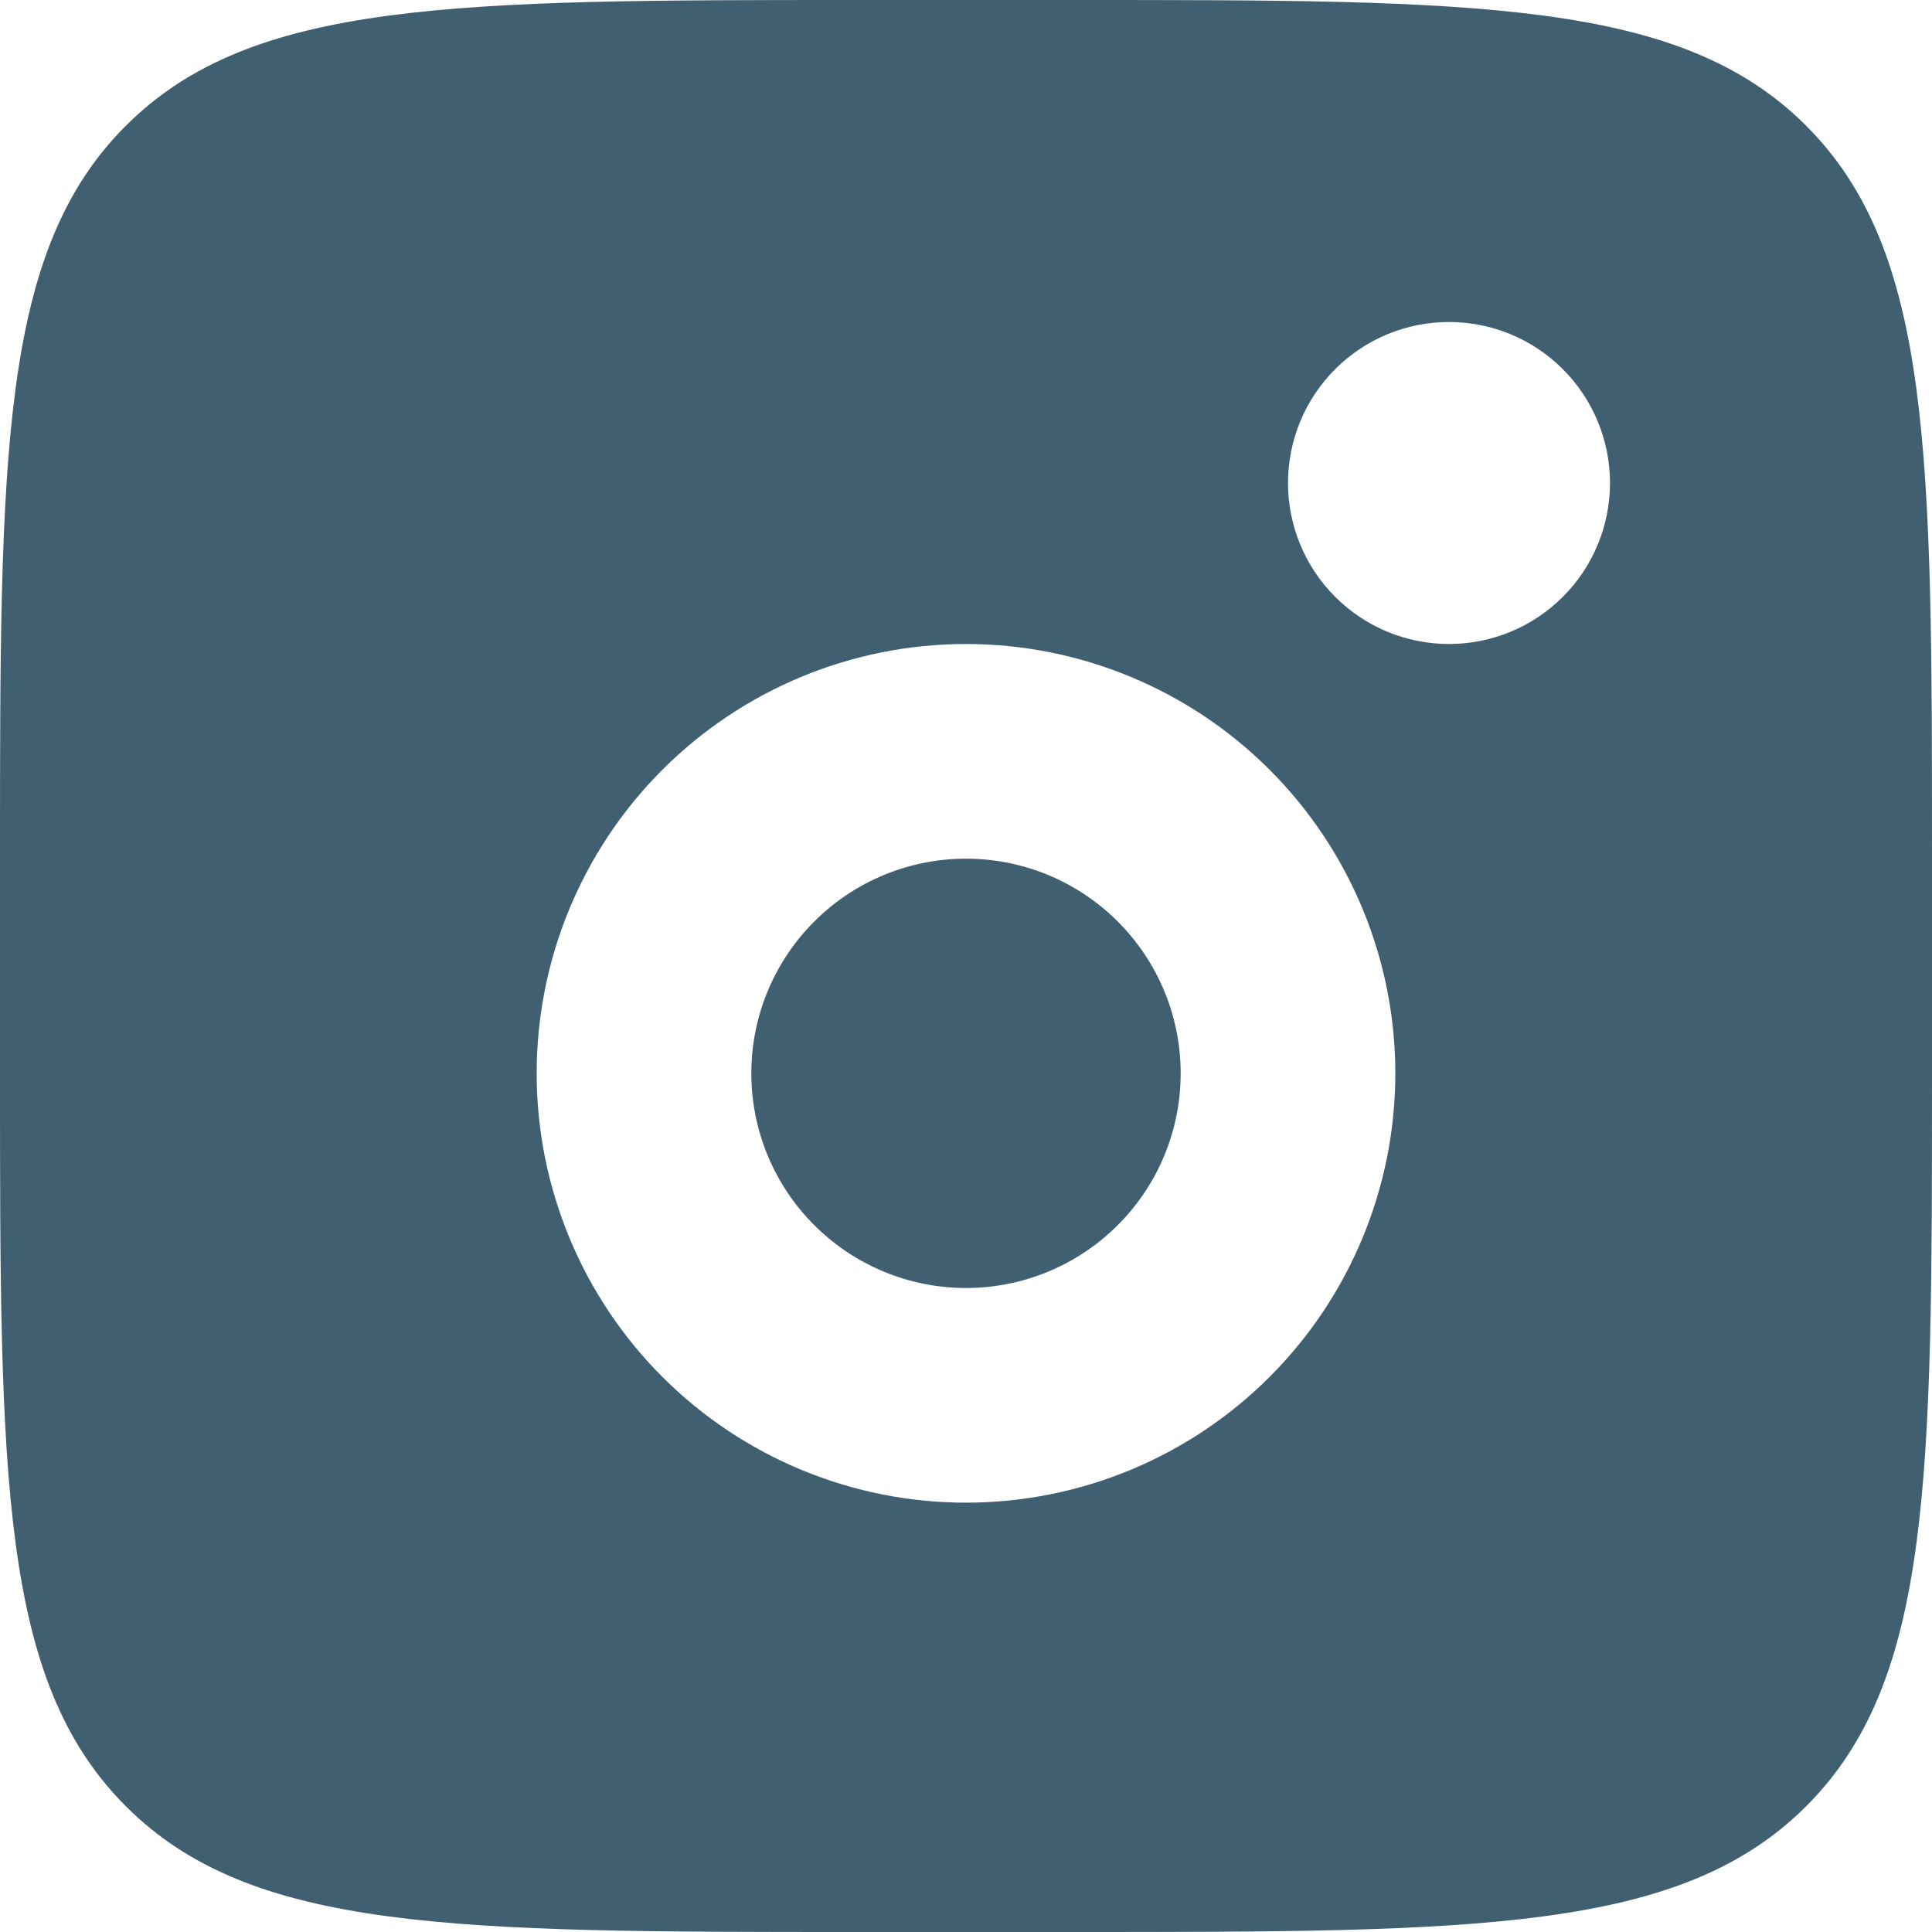 <svg width="36" height="36" viewBox="0 0 36 36" fill="none" xmlns="http://www.w3.org/2000/svg">
<path fill-rule="evenodd" clip-rule="evenodd" d="M0 16C0 8.458 -2.38419e-07 4.686 2.344 2.344C4.688 0.002 8.458 0 16 0H20C27.542 0 31.314 -2.38419e-07 33.656 2.344C35.998 4.688 36 8.458 36 16V20C36 27.542 36 31.314 33.656 33.656C31.312 35.998 27.542 36 20 36H16C8.458 36 4.686 36 2.344 33.656C0.002 31.312 0 27.542 0 20V16ZM30 9C30 9.796 29.684 10.559 29.121 11.121C28.559 11.684 27.796 12 27 12C26.204 12 25.441 11.684 24.879 11.121C24.316 10.559 24 9.796 24 9C24 8.204 24.316 7.441 24.879 6.879C25.441 6.316 26.204 6 27 6C27.796 6 28.559 6.316 29.121 6.879C29.684 7.441 30 8.204 30 9ZM22 20C22 21.061 21.579 22.078 20.828 22.828C20.078 23.579 19.061 24 18 24C16.939 24 15.922 23.579 15.172 22.828C14.421 22.078 14 21.061 14 20C14 18.939 14.421 17.922 15.172 17.172C15.922 16.421 16.939 16 18 16C19.061 16 20.078 16.421 20.828 17.172C21.579 17.922 22 18.939 22 20ZM26 20C26 22.122 25.157 24.157 23.657 25.657C22.157 27.157 20.122 28 18 28C15.878 28 13.843 27.157 12.343 25.657C10.843 24.157 10 22.122 10 20C10 17.878 10.843 15.843 12.343 14.343C13.843 12.843 15.878 12 18 12C20.122 12 22.157 12.843 23.657 14.343C25.157 15.843 26 17.878 26 20Z" fill="#406072"/>
</svg>
